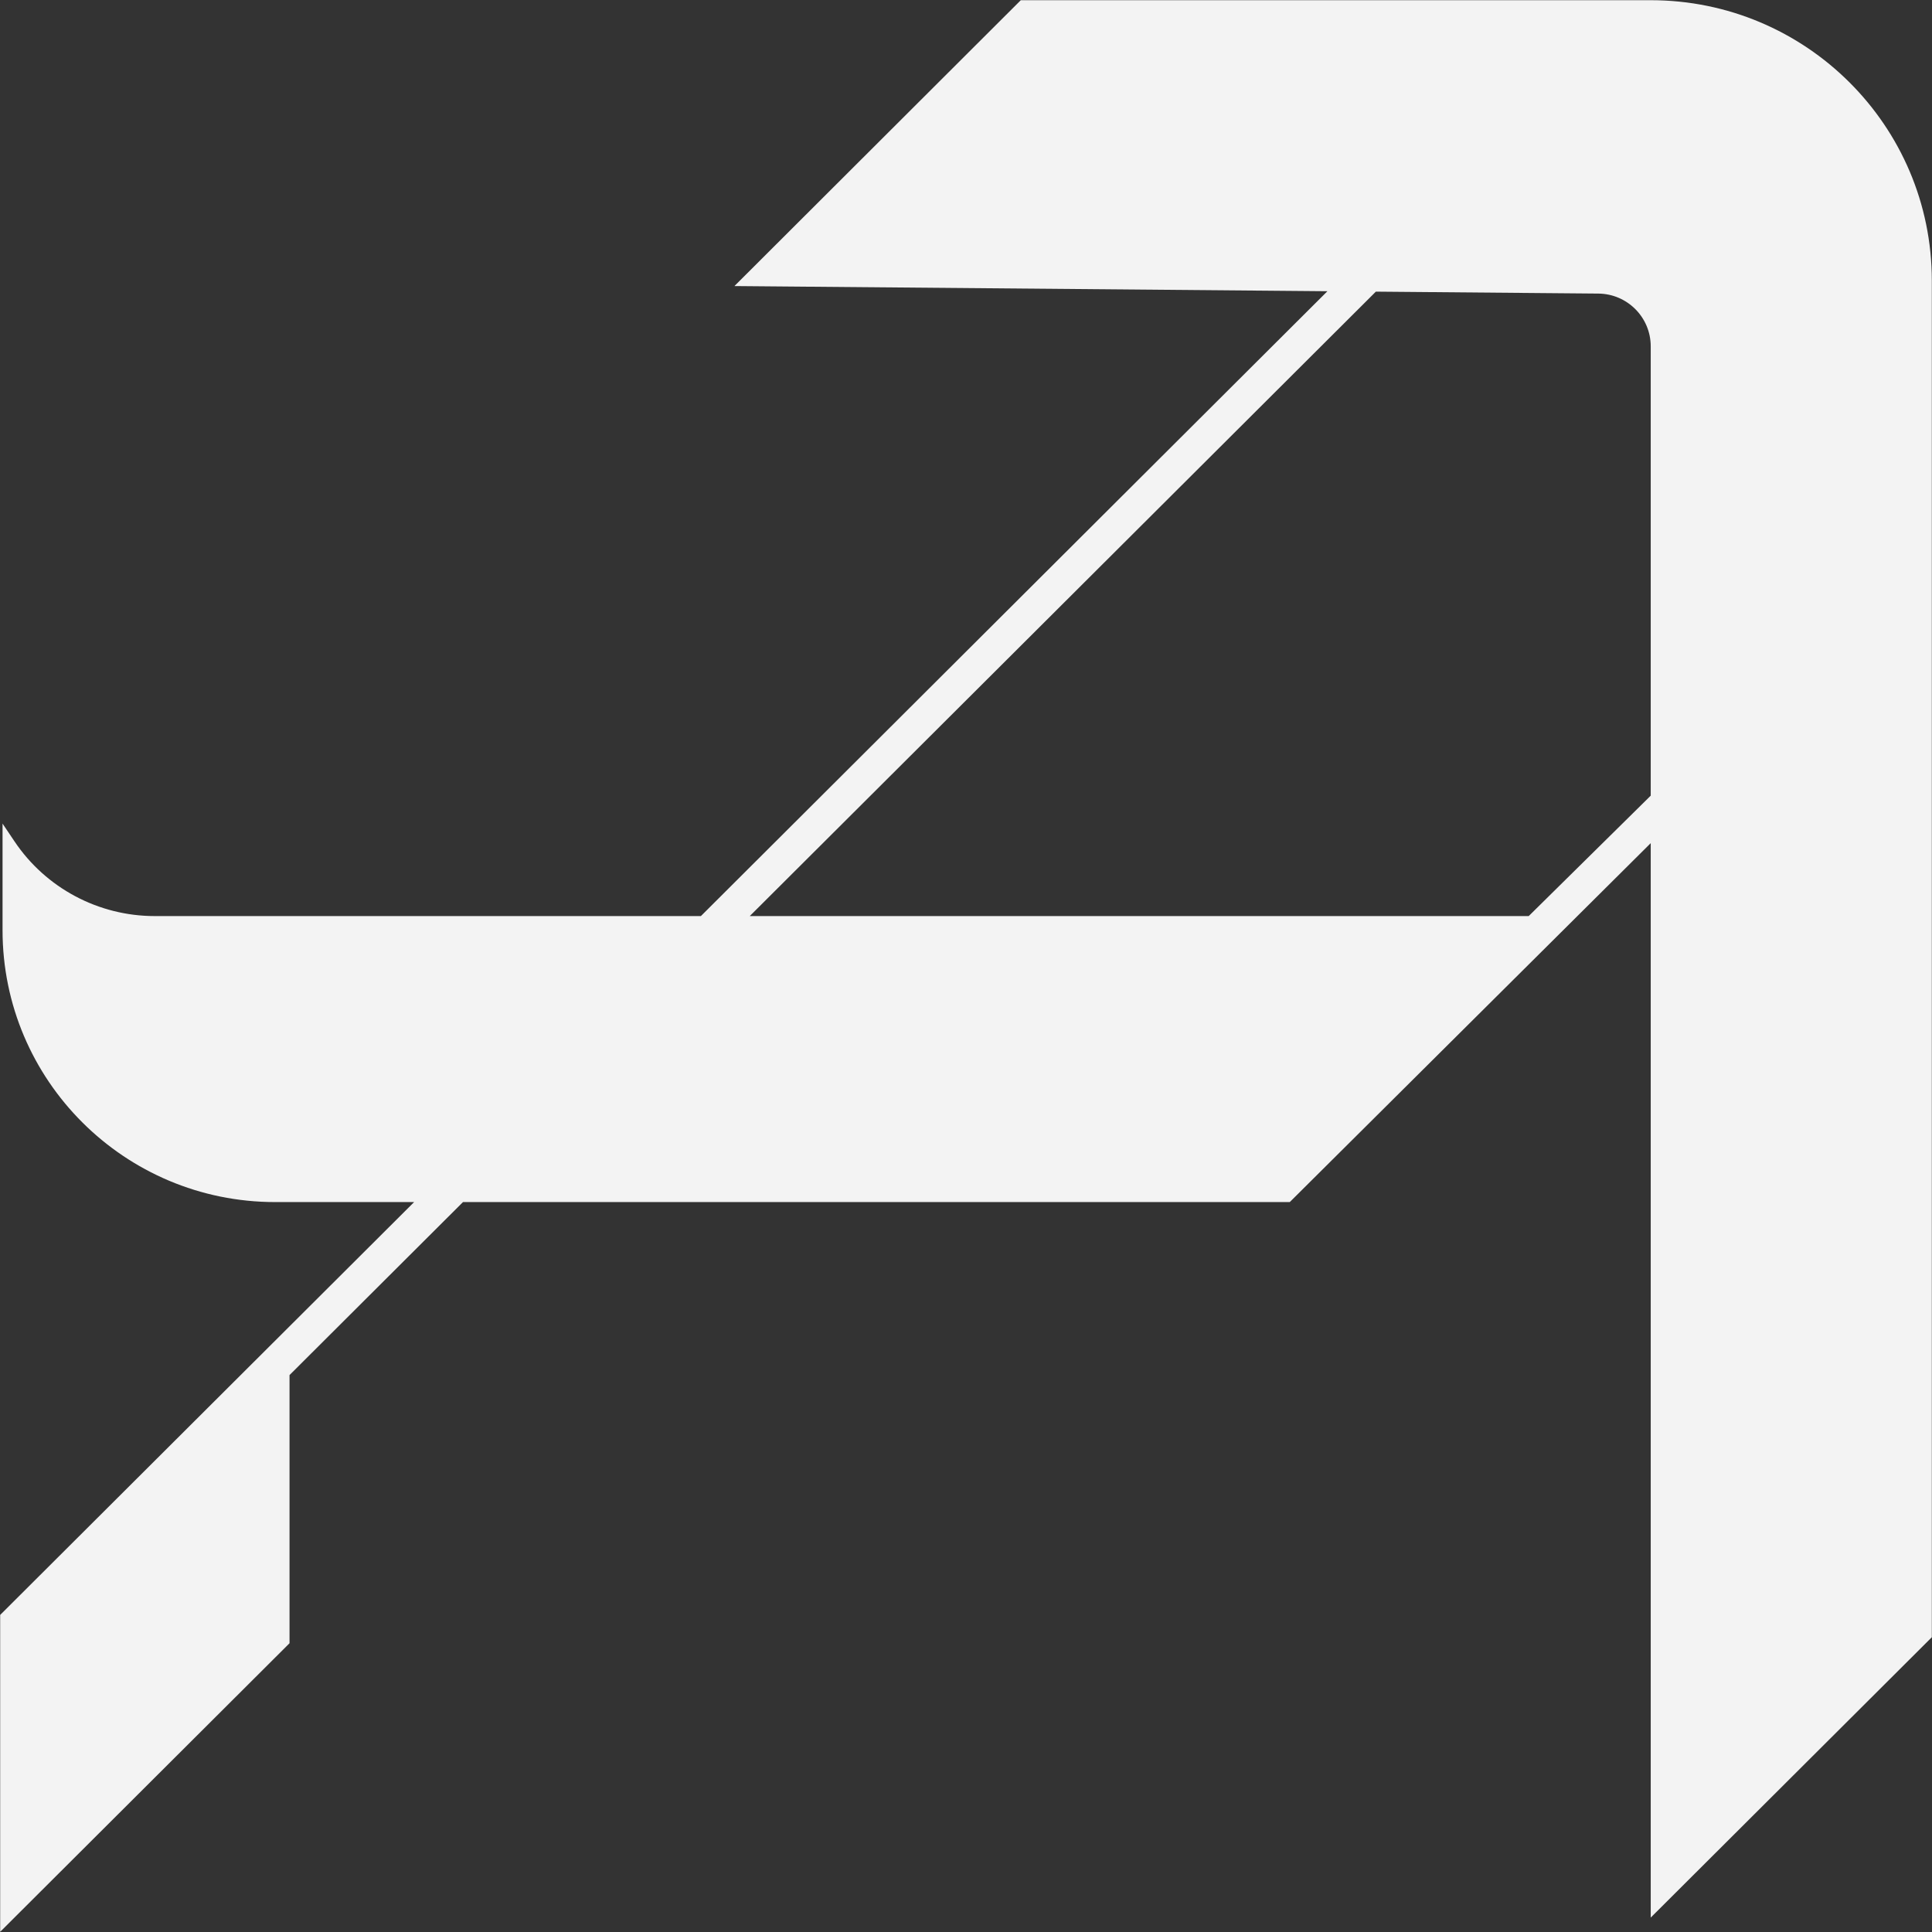 <svg width="500" height="500" viewBox="0 0 500 500" fill="none" xmlns="http://www.w3.org/2000/svg">
<rect x="0" y="0" width="500" height="500" fill="#333333" stroke="none"/>
<g clip-path="url(#clip0_50_5)">
<path fill-rule="evenodd" clip-rule="evenodd" d="M107.175 311.096H71.213C32.247 311.096 0.659 279.592 0.659 240.73V213.146L3.76 217.762C11.869 229.834 25.48 237.079 40.049 237.079H181.39L343.534 75.367L190.069 74.032L264.183 0.051H427.172C467.369 0.051 499.955 32.55 499.955 72.64V423.714L427.207 496.269V218.203L333.79 311.095H119.822L74.93 355.868V425.267L0.046 499.952V417.94L107.175 311.095V311.096ZM427.207 205.916V89.633C427.207 82.137 421.149 76.042 413.633 75.977L356.072 75.476L194.037 237.079H395.629L427.207 205.916Z" fill="#F3F3F3"/>
</g>
<defs>
<clipPath id="clip0_50_5">
<rect width="500" height="500" fill="white"/>
</clipPath>
</defs>
</svg>
